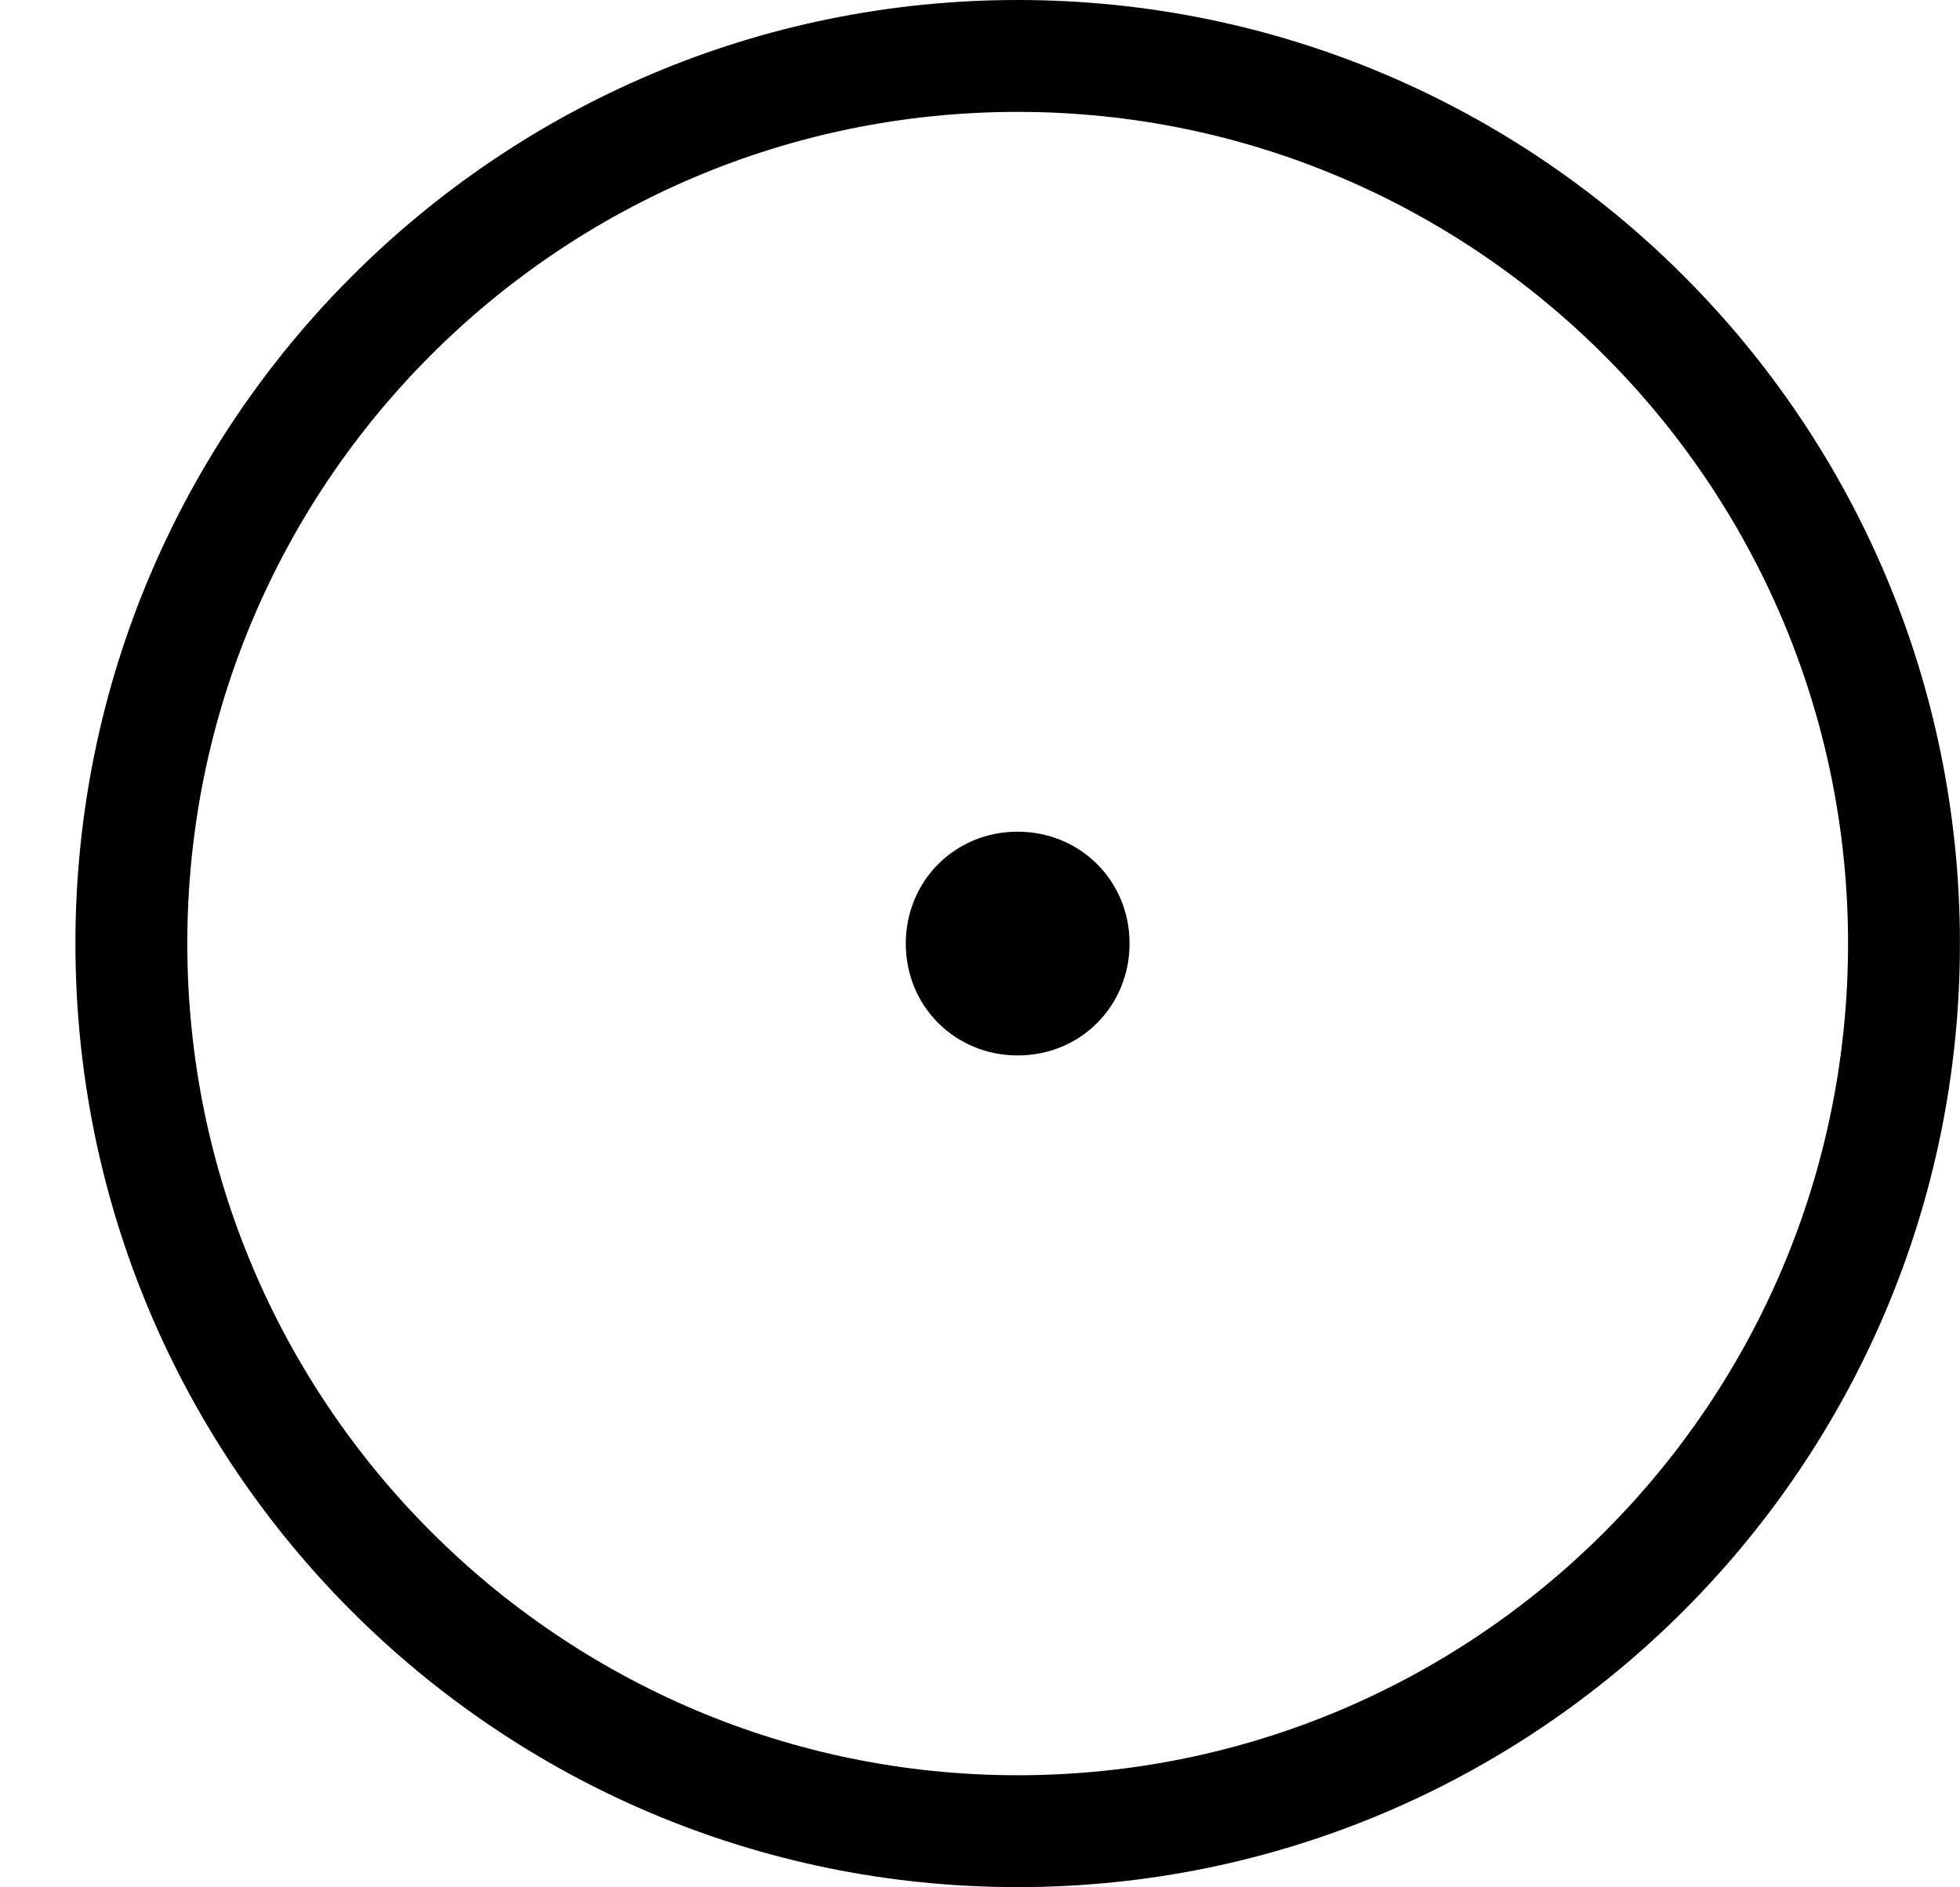<?xml version='1.0' encoding='ISO-8859-1'?>
<!DOCTYPE svg PUBLIC "-//W3C//DTD SVG 1.1//EN" "http://www.w3.org/Graphics/SVG/1.1/DTD/svg11.dtd">
<!-- This file was generated by dvisvgm 1.0.11 (i686-pc-linux-gnu) -->
<!-- Sat Jan 31 10:50:04 2015 -->
<svg height='280pt' version='1.1' viewBox='4358.89 1605.52 290.8 280' width='290.8pt' xmlns='http://www.w3.org/2000/svg' xmlns:xlink='http://www.w3.org/1999/xlink'>
<defs>
<path d='M14.54 7C14.54 3.13 11.41 0 7.55 0C3.7 0 0.56 3.13 0.56 7S3.69 14 7.55 14C11.4 14 14.54 10.87 14.54 7ZM7.55 13.17C4.16 13.17 1.39 10.41 1.39 7S4.15 0.83 7.55 0.83C10.94 0.83 13.71 3.59 13.71 7S10.95 13.17 7.55 13.17ZM8.38 7C8.38 6.53 8.01 6.17 7.55 6.17C7.08 6.17 6.72 6.54 6.72 7C6.72 7.47 7.09 7.83 7.55 7.83C8.02 7.83 8.38 7.46 8.38 7Z' id='g0-75'/>
</defs>
<g id='page1' transform='matrix(20 0 0 20 0 0)'>
<use x='217.944' xlink:href='#g0-75' y='80.276'/>
</g>
</svg>
